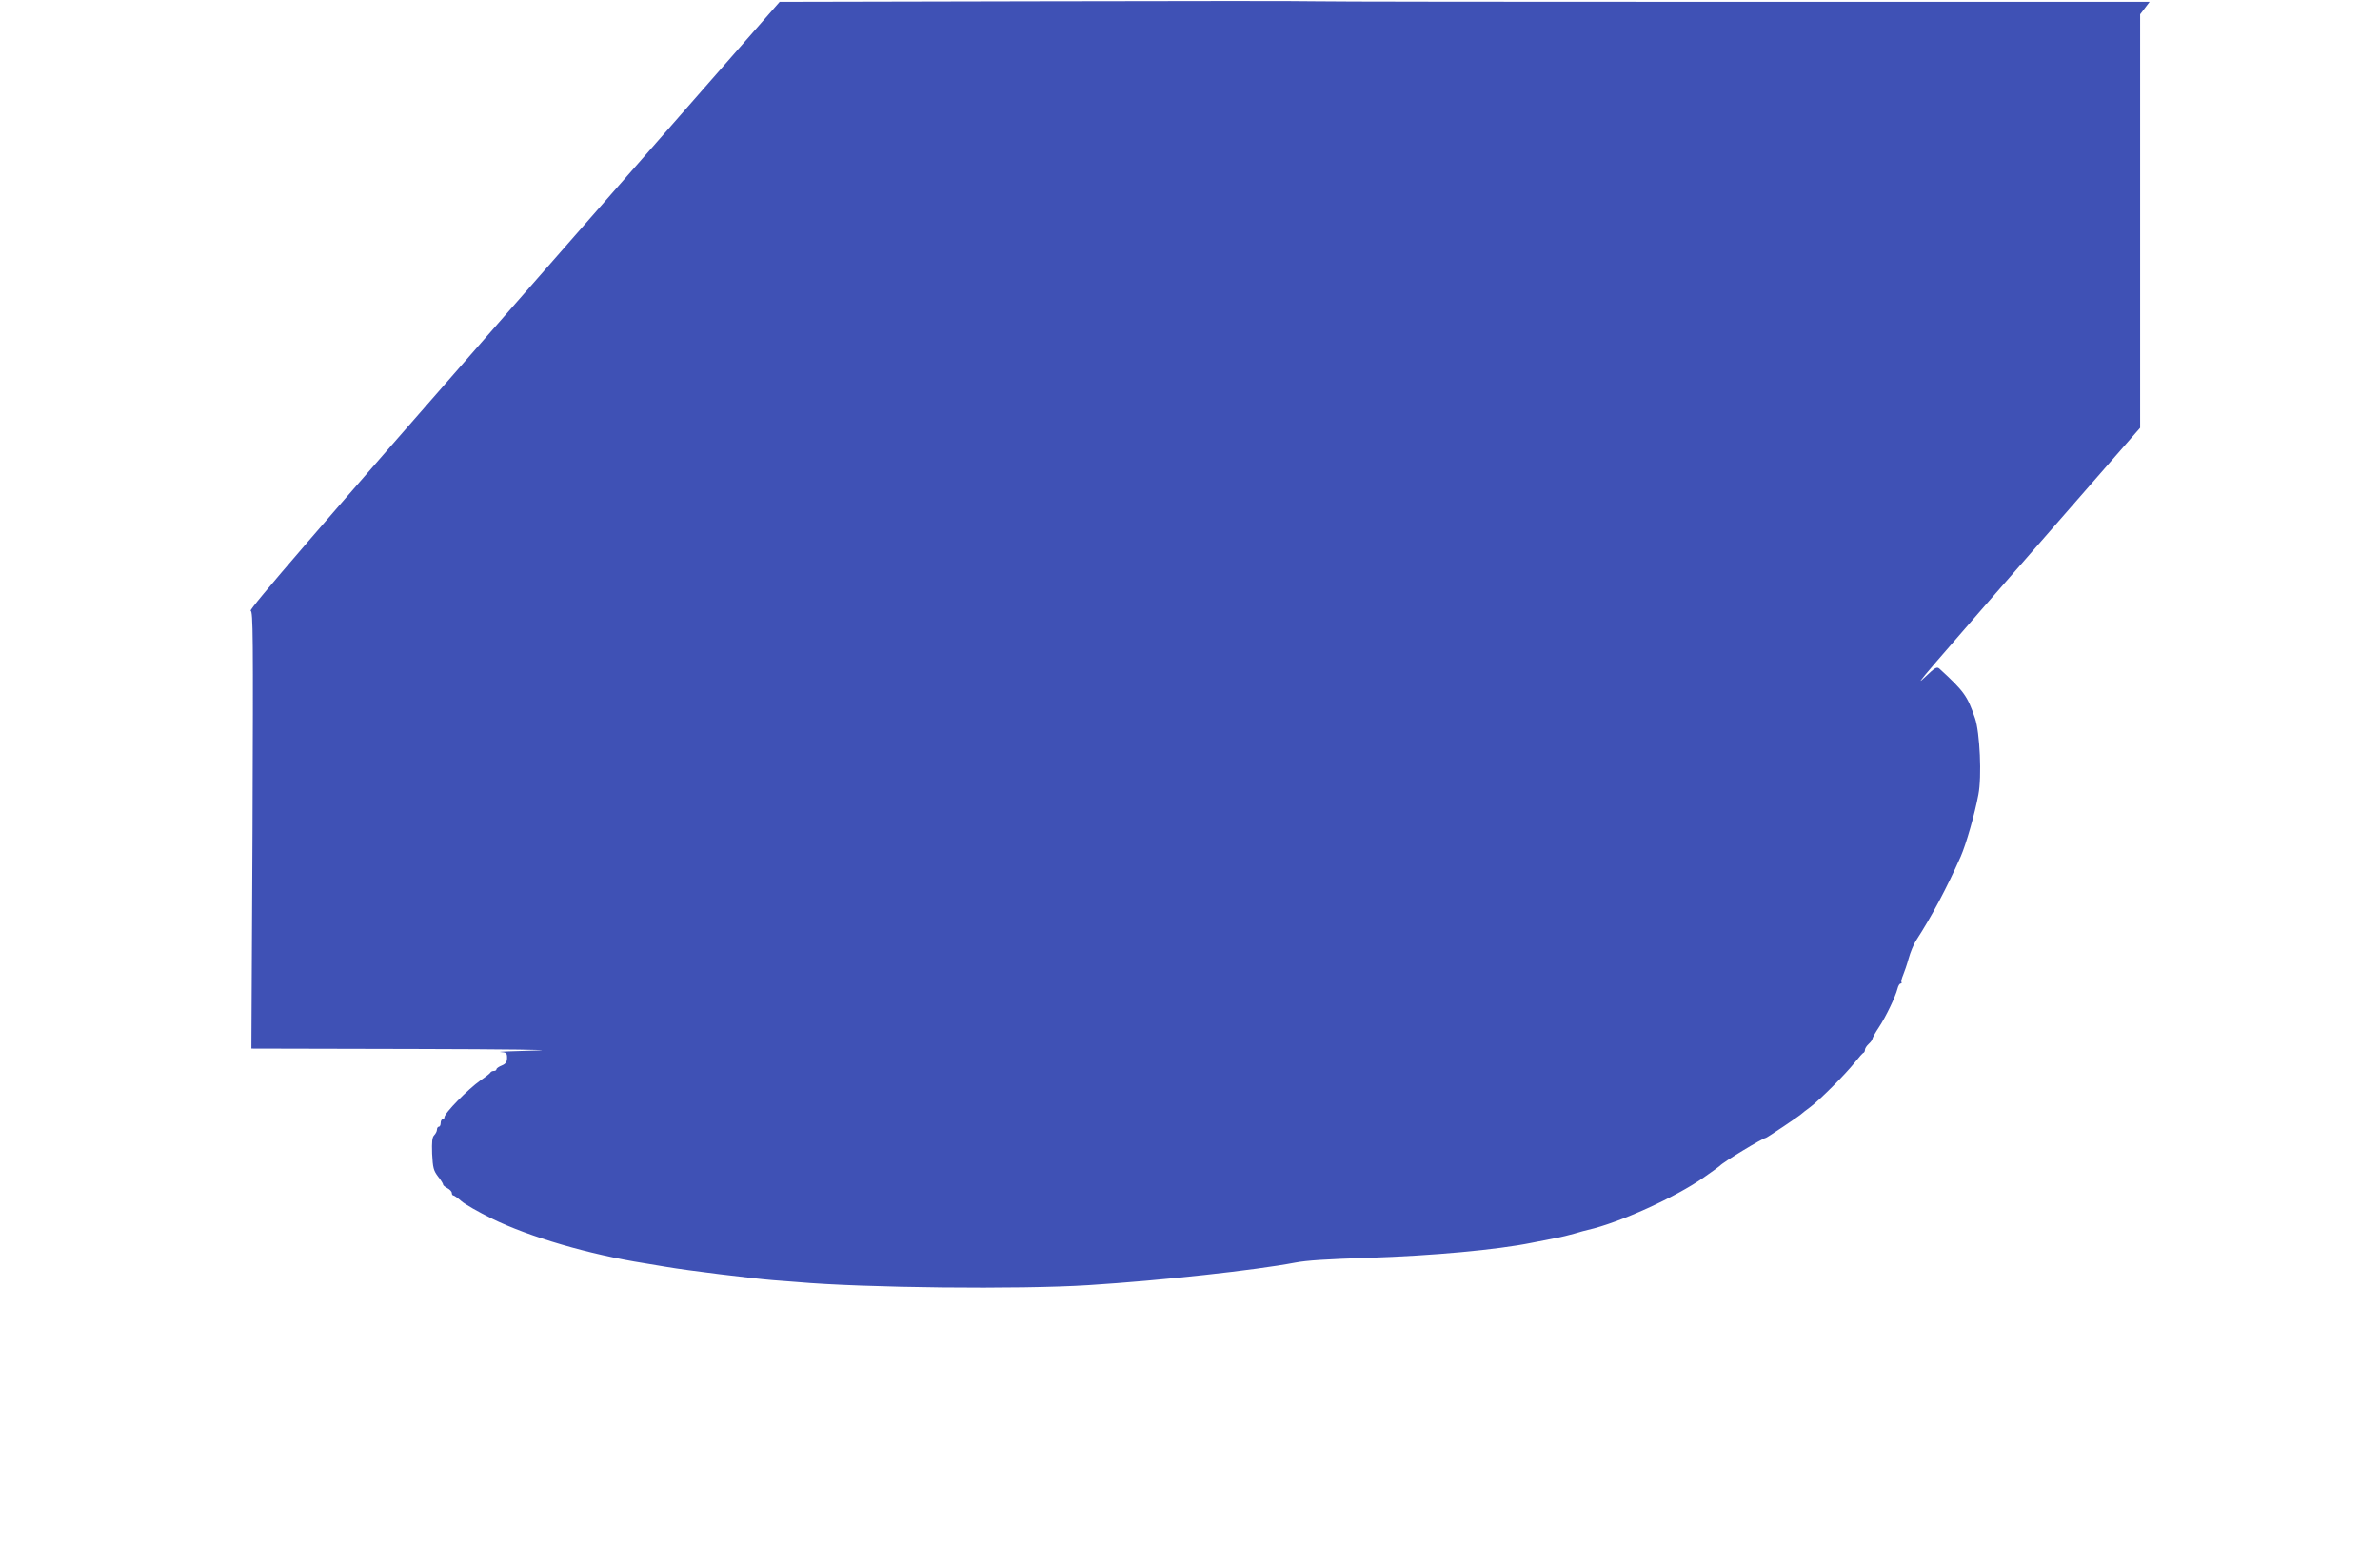 <?xml version="1.0" standalone="no"?>
<!DOCTYPE svg PUBLIC "-//W3C//DTD SVG 20010904//EN"
 "http://www.w3.org/TR/2001/REC-SVG-20010904/DTD/svg10.dtd">
<svg version="1.0" xmlns="http://www.w3.org/2000/svg"
 width="1280pt" height="831pt" viewBox="0 0 1280 831"
 preserveAspectRatio="xMidYMid meet">
<g transform="translate(0,831) scale(0.1,-0.1)"
fill="#3f51b5" stroke="none">
<path d="M5589 8303 l-1396 -3 -1431 -1634 c-1044 -1193 -1426 -1636 -1414
-1641 13 -5 14 -126 10 -1180 l-6 -1175 882 -2 c484 -1 778 -5 651 -8 -126 -3
-214 -7 -194 -8 32 -2 36 -5 36 -31 0 -23 -7 -33 -29 -42 -15 -6 -28 -15 -28
-20 0 -5 -6 -9 -14 -9 -8 0 -16 -4 -18 -8 -1 -4 -25 -23 -53 -42 -69 -49 -195
-177 -195 -200 0 -6 -4 -10 -10 -10 -5 0 -10 -9 -10 -20 0 -11 -4 -20 -10 -20
-5 0 -10 -7 -10 -16 0 -8 -7 -22 -15 -30 -11 -11 -13 -35 -11 -99 4 -76 7 -90
32 -123 16 -20 28 -40 27 -43 -1 -3 9 -12 22 -19 14 -7 25 -19 25 -27 0 -7 4
-13 9 -13 4 0 24 -14 42 -30 19 -17 93 -59 164 -94 201 -99 528 -194 820 -240
17 -3 71 -12 120 -20 109 -19 460 -62 570 -71 44 -3 103 -8 130 -10 360 -32
1199 -41 1570 -17 393 25 895 80 1110 121 63 12 170 19 400 26 336 11 688 43
874 81 69 14 136 27 148 29 11 2 47 11 80 20 32 9 65 19 73 20 171 39 470 175
623 282 45 31 84 60 87 63 16 19 232 150 247 150 5 0 187 122 193 130 3 3 23
19 45 35 51 38 188 175 240 240 22 28 43 52 48 53 4 2 7 9 7 16 0 7 9 21 20
31 11 10 20 22 20 27 0 5 15 33 34 61 38 57 90 166 101 209 4 16 11 28 17 28
5 0 7 4 4 8 -2 4 2 21 9 37 7 17 21 57 30 90 9 33 27 76 39 95 85 131 167 286
241 453 29 66 76 230 95 333 19 96 8 335 -18 411 -41 120 -59 145 -192 267
-13 11 -23 6 -74 -43 -76 -72 -35 -24 777 906 l377 432 0 1112 0 1112 26 34
25 33 -2199 0 c-1209 0 -2239 1 -2288 3 -49 2 -717 2 -1485 0z"/>
</g>
</svg>
